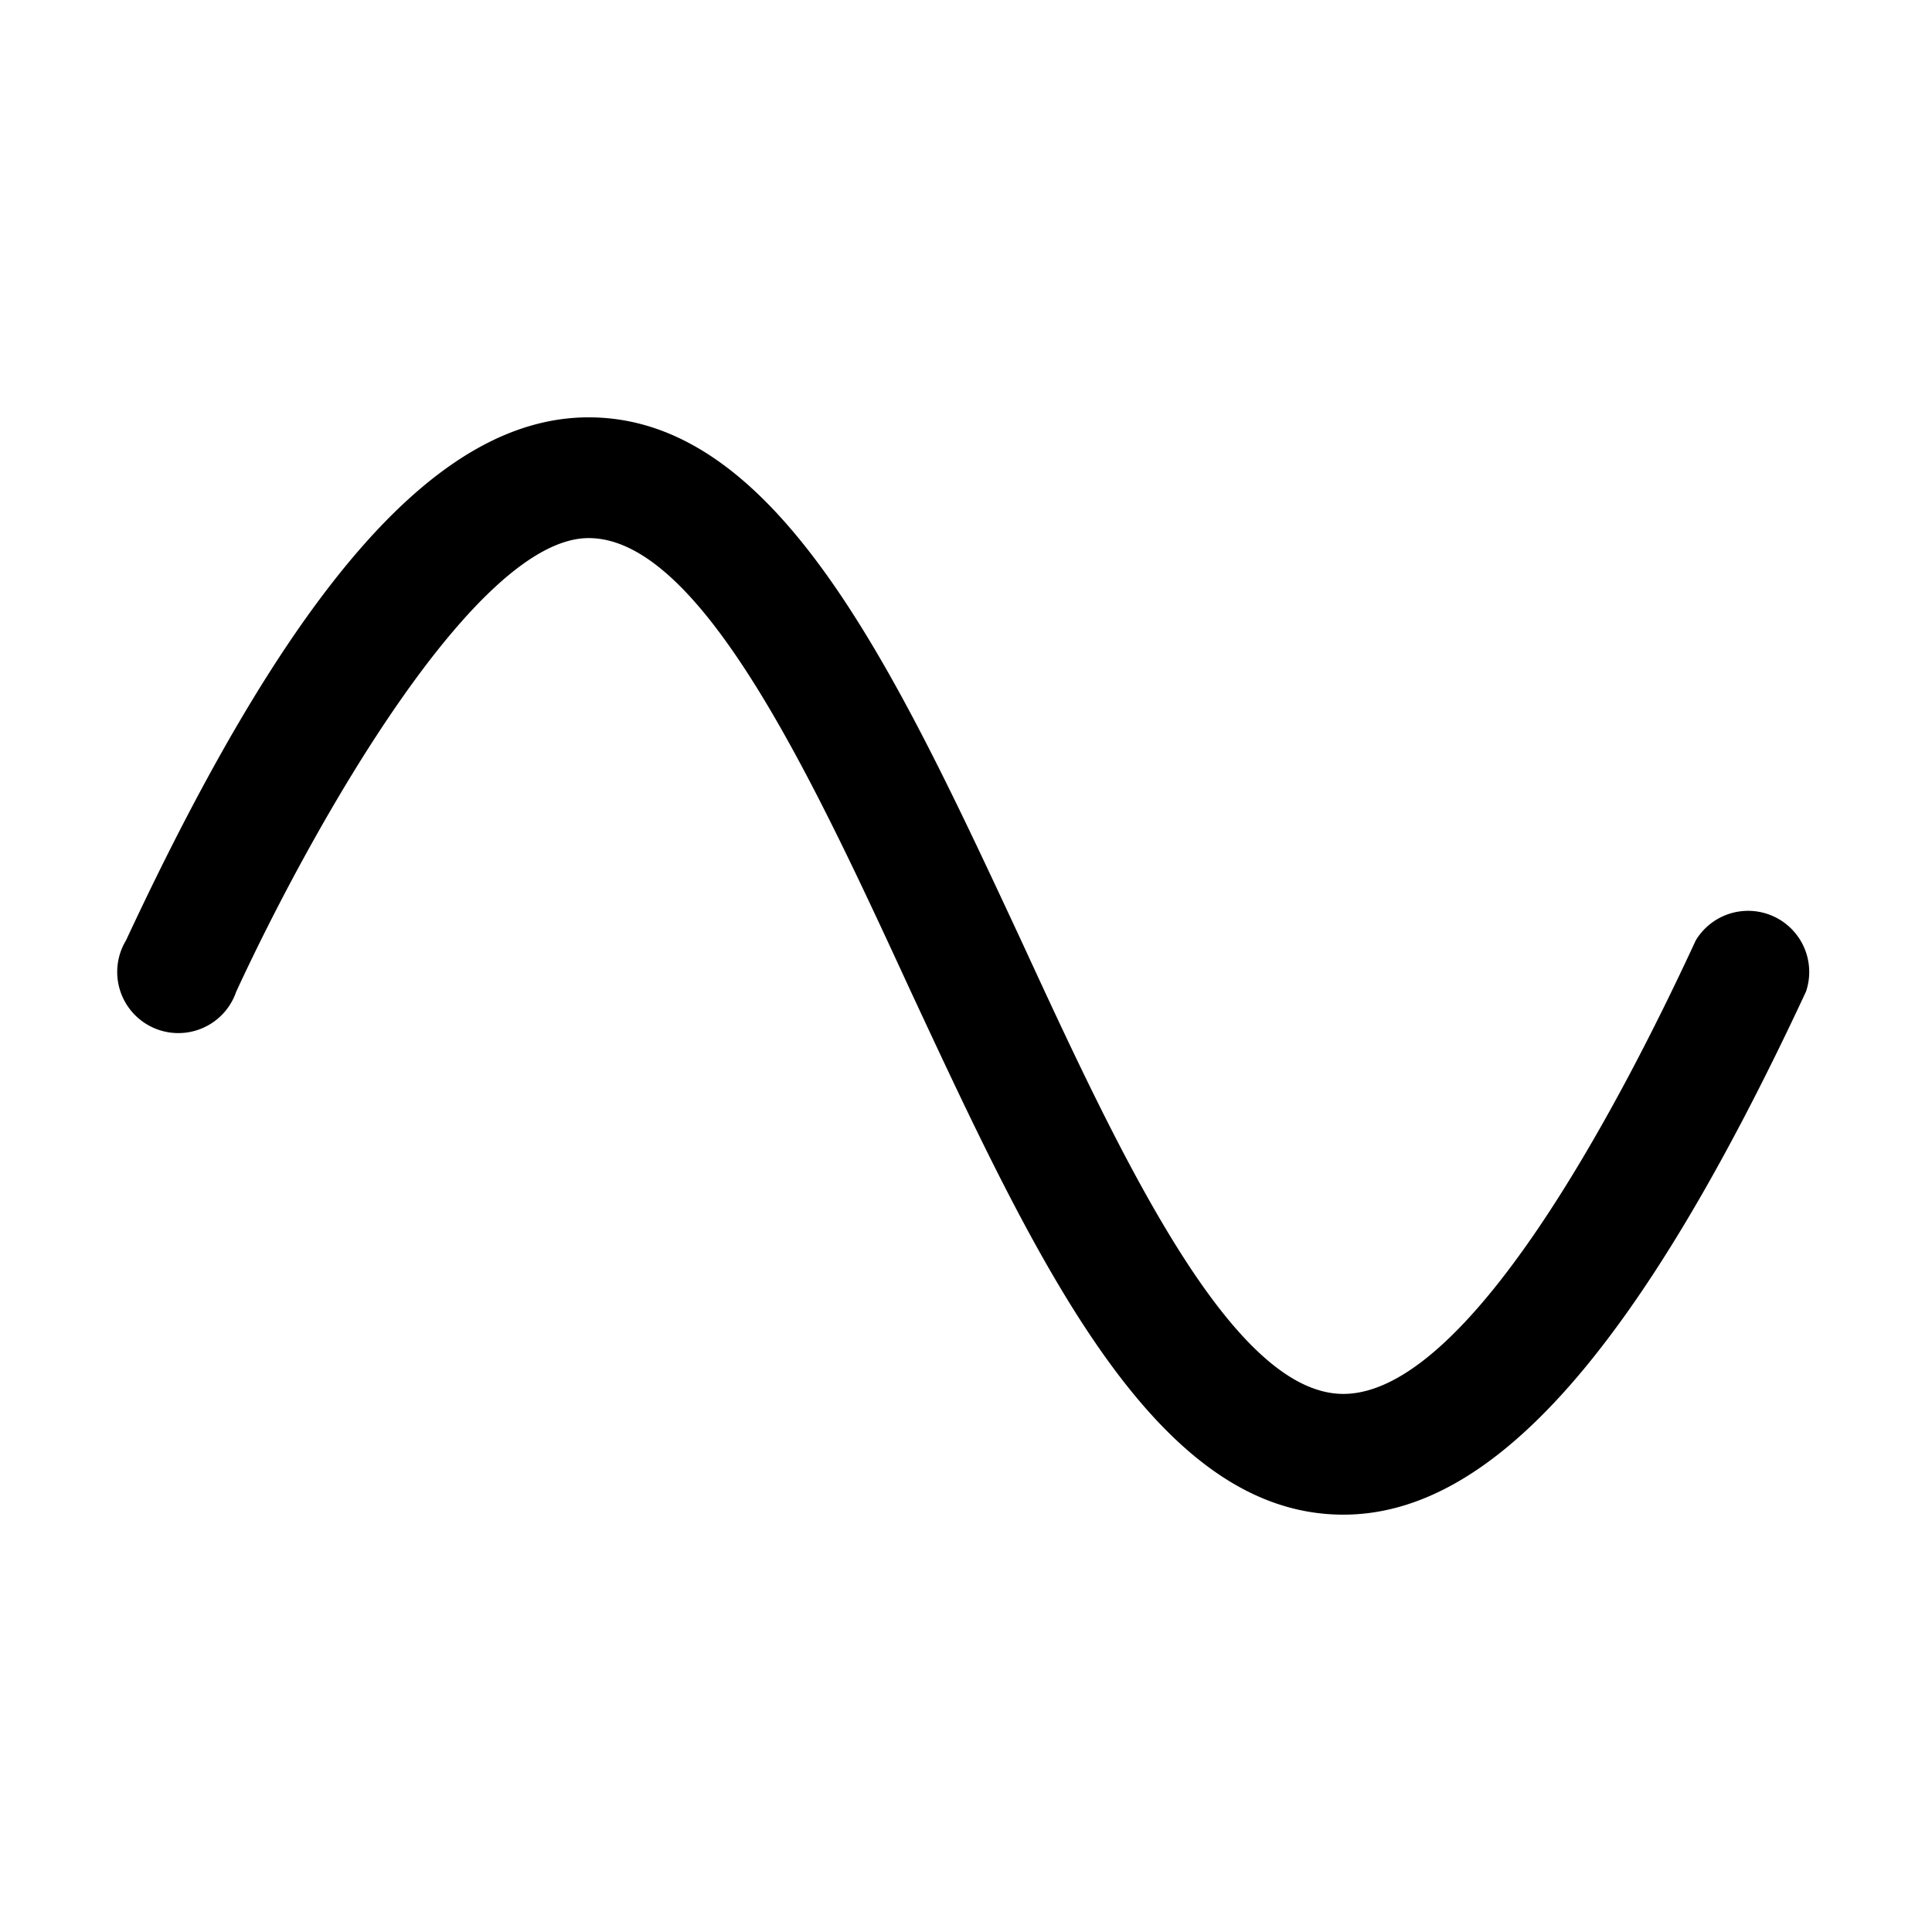 <svg xmlns="http://www.w3.org/2000/svg" viewBox="0 0 256 256"><rect width="256" height="256" fill="none"/><path d="M178,200.7c-25.1,0-40.7-33.7-57.3-69.3-13-28.2-27.8-60.1-42.7-60.1s-36.3,37.6-46.7,60.1a8.1,8.1,0,1,1-14.6-6.8C38.7,77.4,58.1,55.3,78,55.3c25.1,0,40.7,33.7,57.3,69.3,13,28.2,27.8,60.1,42.7,60.1,16.4,0,36.3-37.6,46.7-60.1a8.1,8.1,0,0,1,14.6,6.8C217.3,178.6,197.9,200.7,178,200.7Z"/></svg>